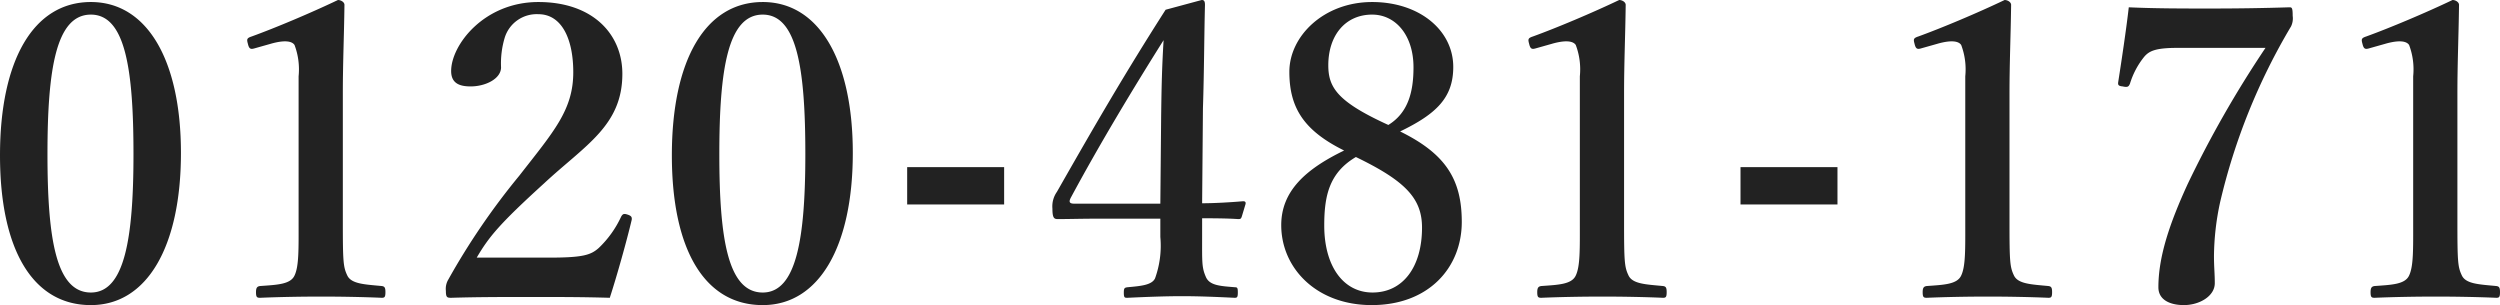 <svg xmlns="http://www.w3.org/2000/svg" width="184.86" height="22.56" viewBox="0 0 184.86 22.56">
  <path id="パス_197184" data-name="パス 197184" d="M7.86-22.53c-4.26,0-6.72,4.32-6.72,11.34C1.14-4.26,3.54-.12,7.86-.12c4.17,0,6.66-4.35,6.66-11.25C14.52-18.21,12.03-22.53,7.86-22.53Zm0,.93c2.55,0,3.15,4.05,3.15,10.32,0,6.24-.66,10.23-3.15,10.23-2.58,0-3.21-3.99-3.21-10.23C4.65-17.55,5.28-21.6,7.86-21.6Zm13.29,2.16c.93-.27,1.56-.24,1.77.09a5.11,5.11,0,0,1,.3,2.31V-6.3c0,2.01.03,3.3-.3,3.99-.3.66-1.29.69-2.55.78-.21.03-.3.12-.3.45,0,.36.06.42.3.42,1.41-.06,3-.09,4.56-.09,1.41,0,3.06.03,4.44.09.21,0,.27-.06.27-.42,0-.33-.06-.42-.27-.45-1.26-.12-2.25-.15-2.55-.78s-.33-1.02-.33-3.99v-9.39c0-2.43.09-4.23.12-6.63,0-.21-.27-.36-.48-.36-2.01.96-4.65,2.07-6.39,2.7-.36.12-.36.21-.27.54.09.39.21.42.51.33ZM36.39-3.63c.9-1.53,1.65-2.46,4.98-5.49,3.03-2.82,5.79-4.26,5.79-8.1,0-2.91-2.16-5.31-6.21-5.31-4.02,0-6.45,3.18-6.45,5.1,0,.9.6,1.14,1.44,1.14,1.11,0,2.25-.57,2.25-1.41a6.6,6.6,0,0,1,.27-2.19,2.473,2.473,0,0,1,2.49-1.74c1.71,0,2.58,1.8,2.58,4.29,0,2.79-1.44,4.38-3.99,7.65a51.771,51.771,0,0,0-5.25,7.68,1.349,1.349,0,0,0-.18.84c0,.48.09.51.39.51,1.98-.06,3.75-.06,5.94-.06,2.16,0,3.75,0,5.79.06.51-1.56,1.26-4.23,1.62-5.76.03-.21-.03-.3-.3-.39s-.36-.06-.48.15a7.6,7.6,0,0,1-1.65,2.31c-.6.54-1.2.72-3.72.72Zm21.15-18.9c-4.26,0-6.72,4.32-6.72,11.34,0,6.93,2.4,11.07,6.72,11.07,4.17,0,6.66-4.35,6.66-11.25C64.2-18.21,61.71-22.53,57.54-22.53Zm0,.93c2.55,0,3.15,4.05,3.15,10.32,0,6.24-.66,10.23-3.15,10.23-2.58,0-3.21-3.99-3.21-10.23C54.33-17.55,54.96-21.6,57.54-21.6ZM75.39-10.32H68.22v2.76h7.17ZM90.03-6.54c.63,0,1.8,0,2.67.06.18,0,.21-.03.27-.21l.27-.9c.03-.15-.03-.21-.18-.21-1.05.09-2.22.15-3.03.15l.06-7.02c.09-2.82.09-5.28.15-7.65,0-.3-.09-.36-.24-.36l-2.67.72c-3.03,4.74-5.22,8.52-8.04,13.47a1.857,1.857,0,0,0-.33,1.23c0,.69.12.78.39.78.87,0,1.71-.03,2.85-.03h4.74v1.35a7.109,7.109,0,0,1-.39,3.06c-.24.51-1.08.57-2.04.66-.21.03-.27.06-.27.39,0,.39.06.39.27.39,1.26-.06,2.76-.12,4.05-.12,1.26,0,2.64.06,3.87.12.18,0,.24-.03.24-.39,0-.33-.03-.39-.21-.39-1.08-.09-1.89-.12-2.16-.78-.3-.69-.27-1.08-.27-3ZM86.94-7.62H80.58c-.39,0-.42-.15-.24-.48,2.1-3.9,4.5-7.89,6.84-11.61-.12,2.04-.15,3.33-.18,5.58Zm17.73-5.34c2.67-1.29,3.93-2.49,3.93-4.77,0-2.7-2.49-4.8-6-4.8-3.57,0-6.12,2.52-6.12,5.16,0,2.67,1.08,4.35,4.05,5.82-2.85,1.38-4.65,3-4.65,5.52,0,3.18,2.61,5.91,6.69,5.91,4.2,0,6.66-2.76,6.66-6.15C109.23-9.42,108.03-11.31,104.67-12.96Zm-.87-.48c-3.75-1.71-4.44-2.76-4.44-4.41,0-2.25,1.29-3.75,3.24-3.75,1.74,0,3.06,1.53,3.06,3.9C105.66-15.78,105.21-14.31,103.8-13.44Zm-2.4,2.37c3.66,1.77,4.89,3.06,4.89,5.22,0,2.91-1.41,4.8-3.66,4.8C100.47-1.05,99.06-3,99.06-6,99.06-8.19,99.42-9.9,101.4-11.07Zm14.49-8.37c.93-.27,1.56-.24,1.77.09a5.11,5.11,0,0,1,.3,2.31V-6.3c0,2.01.03,3.3-.3,3.99-.3.66-1.29.69-2.55.78-.21.03-.3.12-.3.45,0,.36.06.42.3.42,1.41-.06,3-.09,4.56-.09,1.41,0,3.06.03,4.44.09.21,0,.27-.06.27-.42,0-.33-.06-.42-.27-.45-1.26-.12-2.25-.15-2.55-.78s-.33-1.02-.33-3.99v-9.39c0-2.43.09-4.23.12-6.63,0-.21-.27-.36-.48-.36-2.01.96-4.65,2.07-6.39,2.7-.36.12-.36.21-.27.54.09.39.21.42.51.33Zm21.12,9.12h-7.17v2.76h7.17Zm7.38-9.12c.93-.27,1.56-.24,1.77.09a5.109,5.109,0,0,1,.3,2.31V-6.3c0,2.01.03,3.3-.3,3.99-.3.66-1.29.69-2.55.78-.21.03-.3.12-.3.45,0,.36.06.42.3.42,1.41-.06,3-.09,4.56-.09,1.41,0,3.06.03,4.44.09.21,0,.27-.06.27-.42,0-.33-.06-.42-.27-.45-1.26-.12-2.25-.15-2.55-.78s-.33-1.02-.33-3.99v-9.39c0-2.43.09-4.23.12-6.63,0-.21-.27-.36-.48-.36-2.01.96-4.65,2.07-6.39,2.7-.36.12-.36.21-.27.54.09.39.21.42.51.33Zm24.27.3A79.781,79.781,0,0,0,162.9-9.06c-1.32,2.88-2.16,5.34-2.16,7.62,0,.96.9,1.32,1.89,1.32,1.14,0,2.28-.66,2.28-1.62,0-.72-.06-1.17-.06-2.01a19.434,19.434,0,0,1,.45-3.96,45.659,45.659,0,0,1,5.25-13.02,1.365,1.365,0,0,0,.12-.78c0-.6-.06-.63-.24-.63-1.92.06-3.81.09-5.85.09-2.07,0-4.05,0-6.03-.09-.18,1.59-.54,3.99-.78,5.52-.03.21,0,.3.33.33.39.09.45,0,.54-.21a5.9,5.9,0,0,1,1.05-1.98c.36-.42.81-.66,2.46-.66Zm8.85-.3c.93-.27,1.56-.24,1.77.09a5.109,5.109,0,0,1,.3,2.31V-6.3c0,2.01.03,3.3-.3,3.99-.3.66-1.29.69-2.55.78-.21.03-.3.12-.3.45,0,.36.06.42.3.42,1.41-.06,3-.09,4.56-.09,1.41,0,3.06.03,4.44.09.21,0,.27-.06.27-.42,0-.33-.06-.42-.27-.45-1.26-.12-2.25-.15-2.55-.78s-.33-1.02-.33-3.99v-9.39c0-2.43.09-4.23.12-6.63,0-.21-.27-.36-.48-.36-2.01.96-4.65,2.07-6.39,2.7-.36.12-.36.21-.27.54.09.39.21.42.51.33Z" transform="translate(-1.14 22.68)" fill="#222"/>
</svg>
